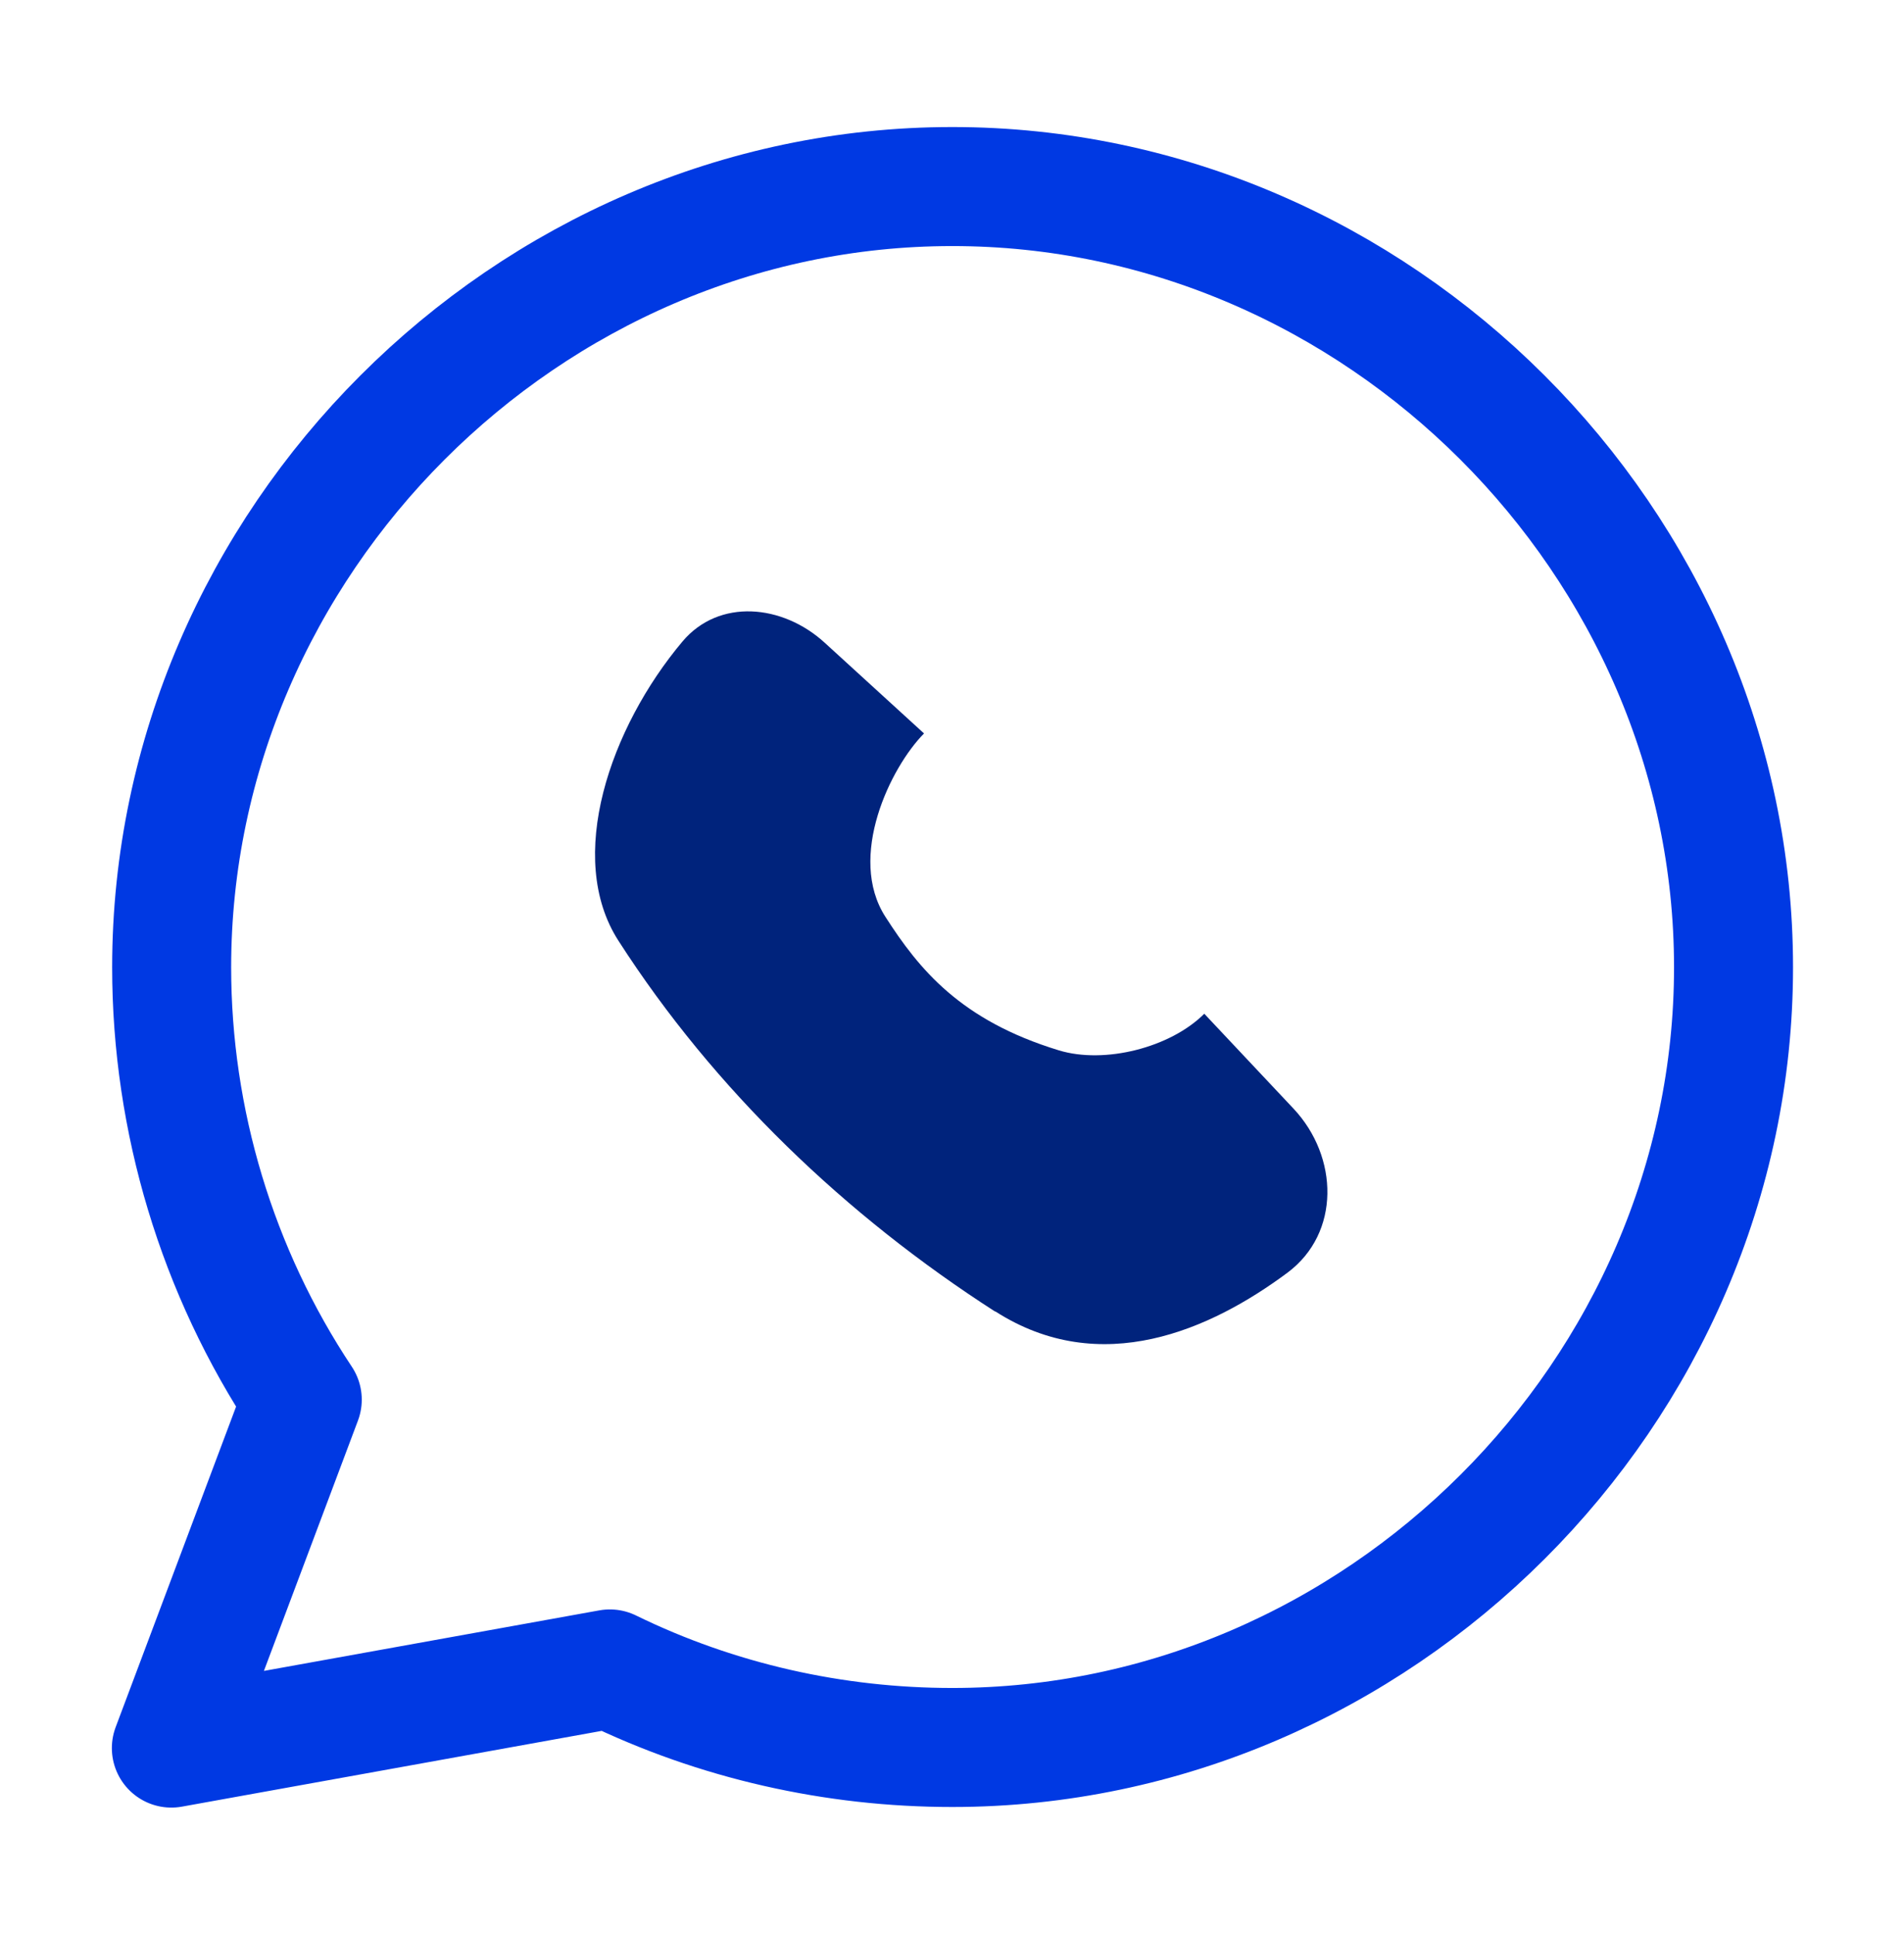 <svg width="64" height="65" viewBox="0 0 64 65" fill="none" xmlns="http://www.w3.org/2000/svg">
<g clip-path="url(#clip0_12347_339)">
<path d="M32 6.27C17.71 6.27 5.77 18.23 5.77 32.51C5.77 37.66 7.3 42.74 10.16 47.04L5.76 58.75L20.5 56.09C24.1 57.85 28.05 58.73 32.01 58.73C46.32 58.73 58.27 46.8 58.27 32.51C58.27 18.22 46.3 6.26 32 6.27Z" stroke="#0039E3" stroke-width="4" stroke-linecap="round" stroke-linejoin="round"/>
<path d="M33.45 44.07C37 46.35 40.7 44.69 43.28 42.77C45.06 41.44 45 38.88 43.48 37.26L40.48 34.07C39.34 35.21 37.13 35.77 35.59 35.3C32.28 34.29 30.89 32.57 29.76 30.81C28.47 28.8 29.93 25.79 31.06 24.65L27.72 21.6C26.31 20.31 24.17 20.1 22.94 21.56C20.51 24.45 18.99 28.83 20.79 31.62C24.01 36.63 28.44 40.86 33.45 44.08V44.07Z" fill="#00237C"/>
</g>
<defs>
<clipPath id="clip0_12347_339">
<rect width="64" height="64" fill="white" transform="translate(0 0.5)"/>
</clipPath>
</defs>
</svg>
